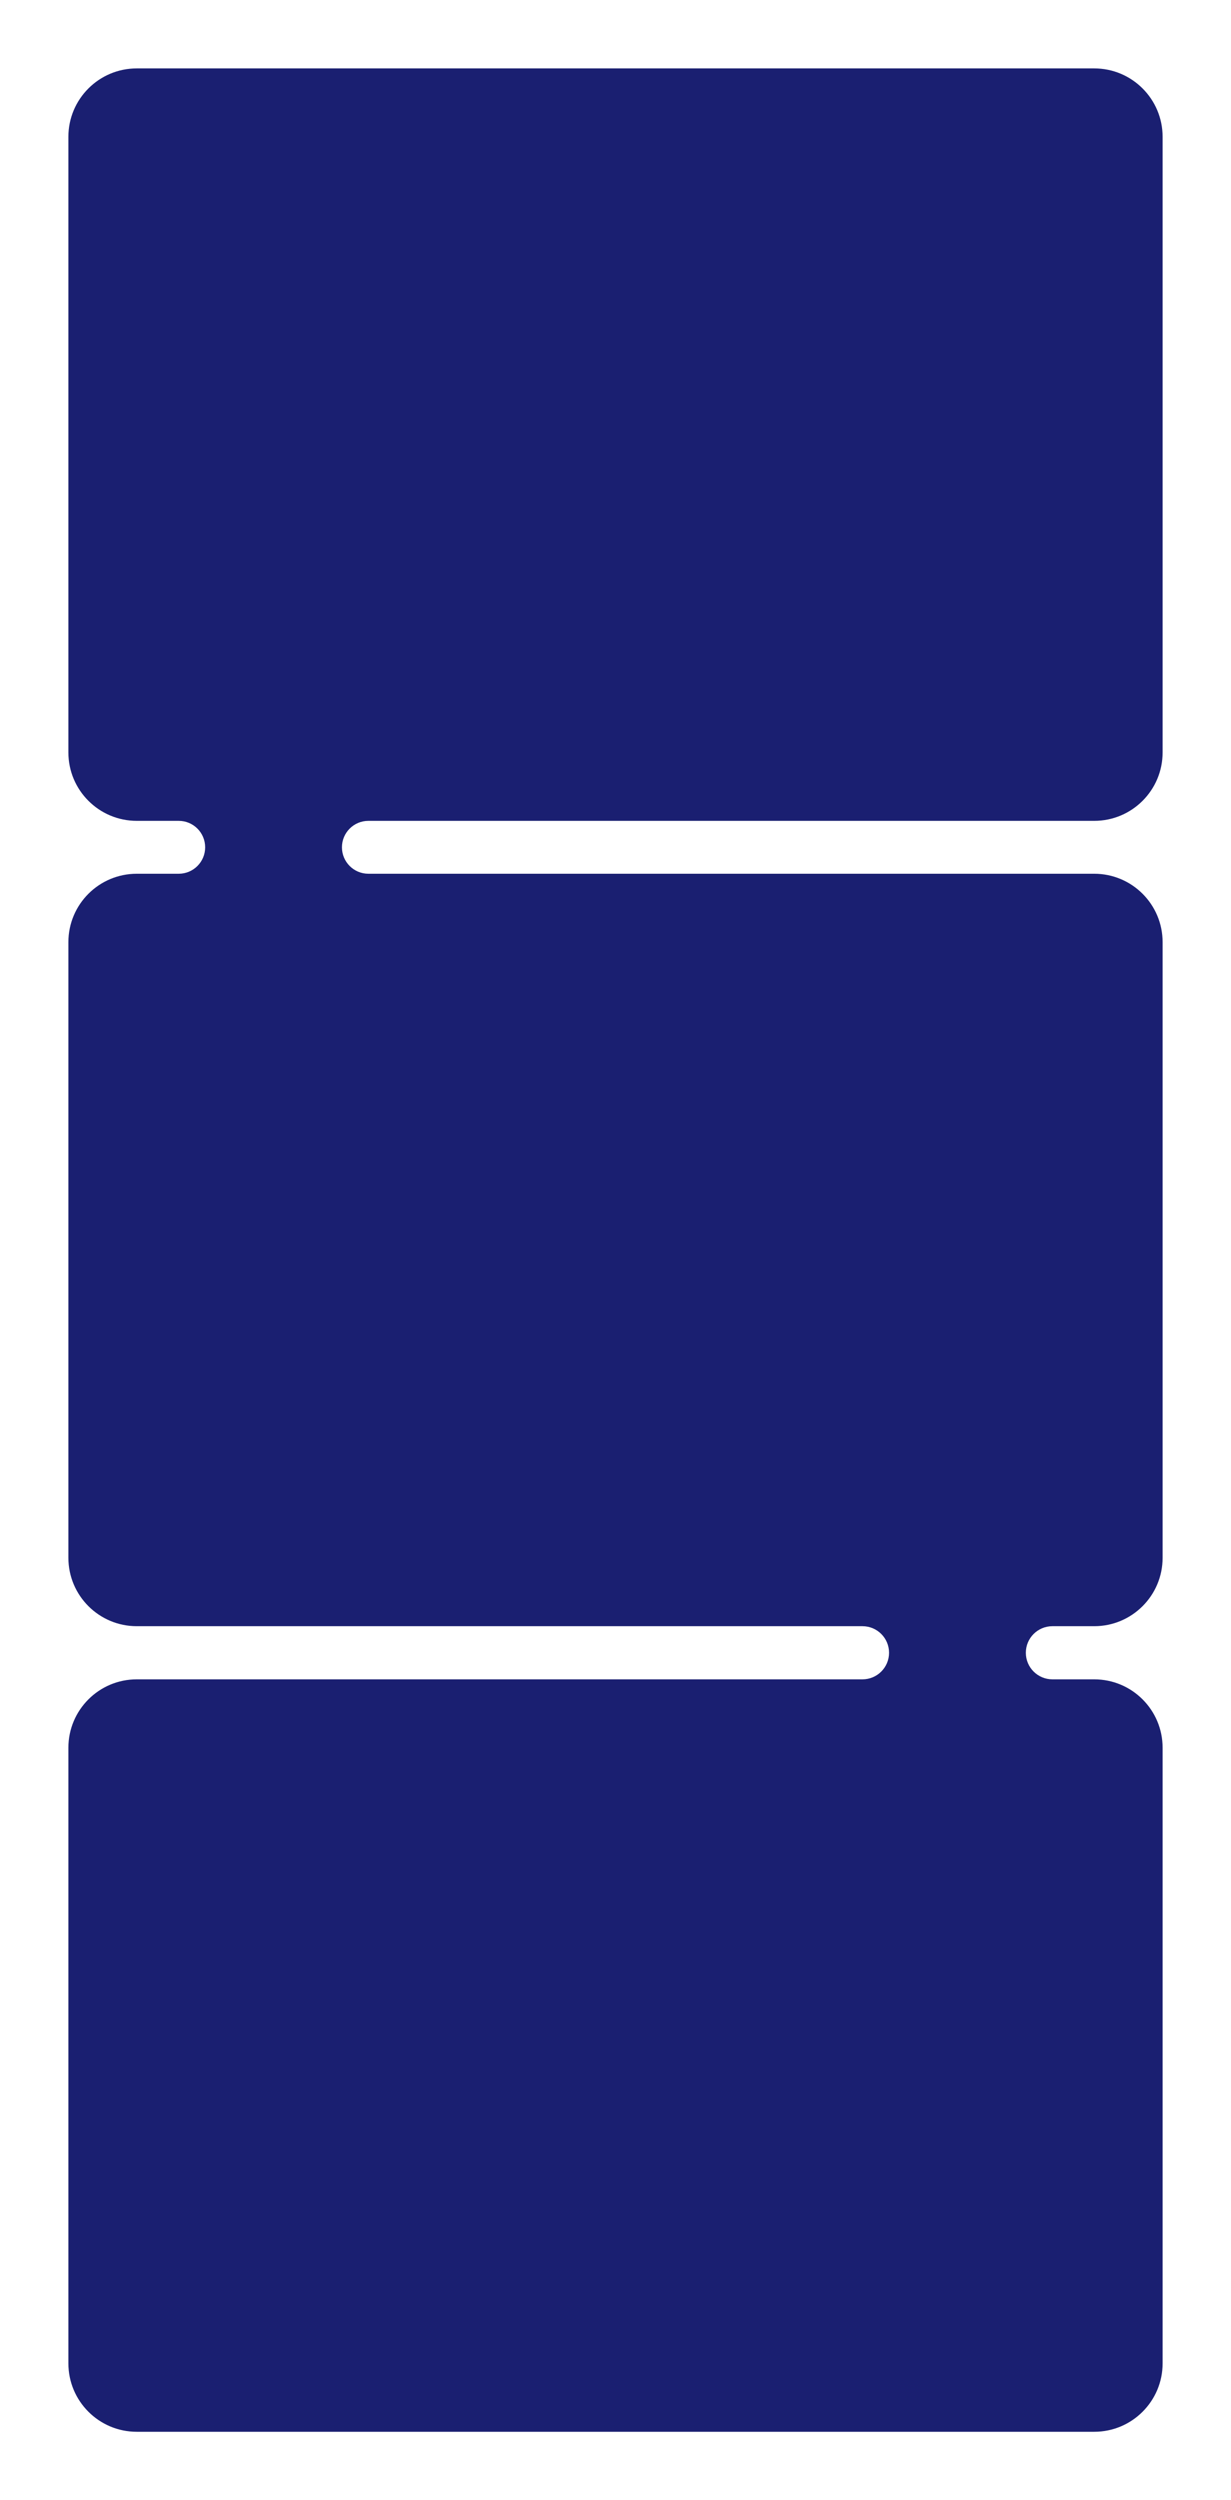 <?xml version="1.0" encoding="UTF-8"?> <svg xmlns="http://www.w3.org/2000/svg" width="360" height="731" viewBox="0 0 360 731" fill="none"><g filter="url(#filter0_d_22_44)"><path fill-rule="evenodd" clip-rule="evenodd" d="M20 33C20 21.954 28.954 13 40 13H320C331.046 13 340 21.954 340 33V213C340 224.046 331.046 233 320 233H107.732C103.462 233 100 236.462 100 240.732V240.732C100 245.002 103.462 248.464 107.732 248.464H320C331.046 248.464 340 257.418 340 268.464V448.464C340 459.51 331.046 468.464 320 468.464H307.768C303.478 468.464 300 471.942 300 476.232V476.232C300 480.522 303.478 484 307.768 484H320C331.046 484 340 492.954 340 504V684C340 695.046 331.046 704 320 704H40C28.954 704 20 695.046 20 684V504C20 492.954 28.954 484 40 484H252.232C256.522 484 260 480.522 260 476.232V476.232C260 471.942 256.522 468.464 252.232 468.464H40C28.954 468.464 20 459.51 20 448.464V268.464C20 257.418 28.954 248.464 40 248.464H52.268C56.538 248.464 60 245.002 60 240.732V240.732C60 236.462 56.538 233 52.268 233H40C28.954 233 20 224.046 20 213V33Z" fill="#1A1F71"></path></g><defs><filter id="filter0_d_22_44" x="0" y="0" width="360" height="731" filterUnits="userSpaceOnUse" color-interpolation-filters="sRGB"><feFlood flood-opacity="0" result="BackgroundImageFix"></feFlood><feColorMatrix in="SourceAlpha" type="matrix" values="0 0 0 0 0 0 0 0 0 0 0 0 0 0 0 0 0 0 127 0" result="hardAlpha"></feColorMatrix><feOffset dy="7"></feOffset><feGaussianBlur stdDeviation="10"></feGaussianBlur><feComposite in2="hardAlpha" operator="out"></feComposite><feColorMatrix type="matrix" values="0 0 0 0 0.204 0 0 0 0 0.341 0 0 0 0 0.545 0 0 0 0.25 0"></feColorMatrix><feBlend mode="normal" in2="BackgroundImageFix" result="effect1_dropShadow_22_44"></feBlend><feBlend mode="normal" in="SourceGraphic" in2="effect1_dropShadow_22_44" result="shape"></feBlend></filter></defs></svg> 